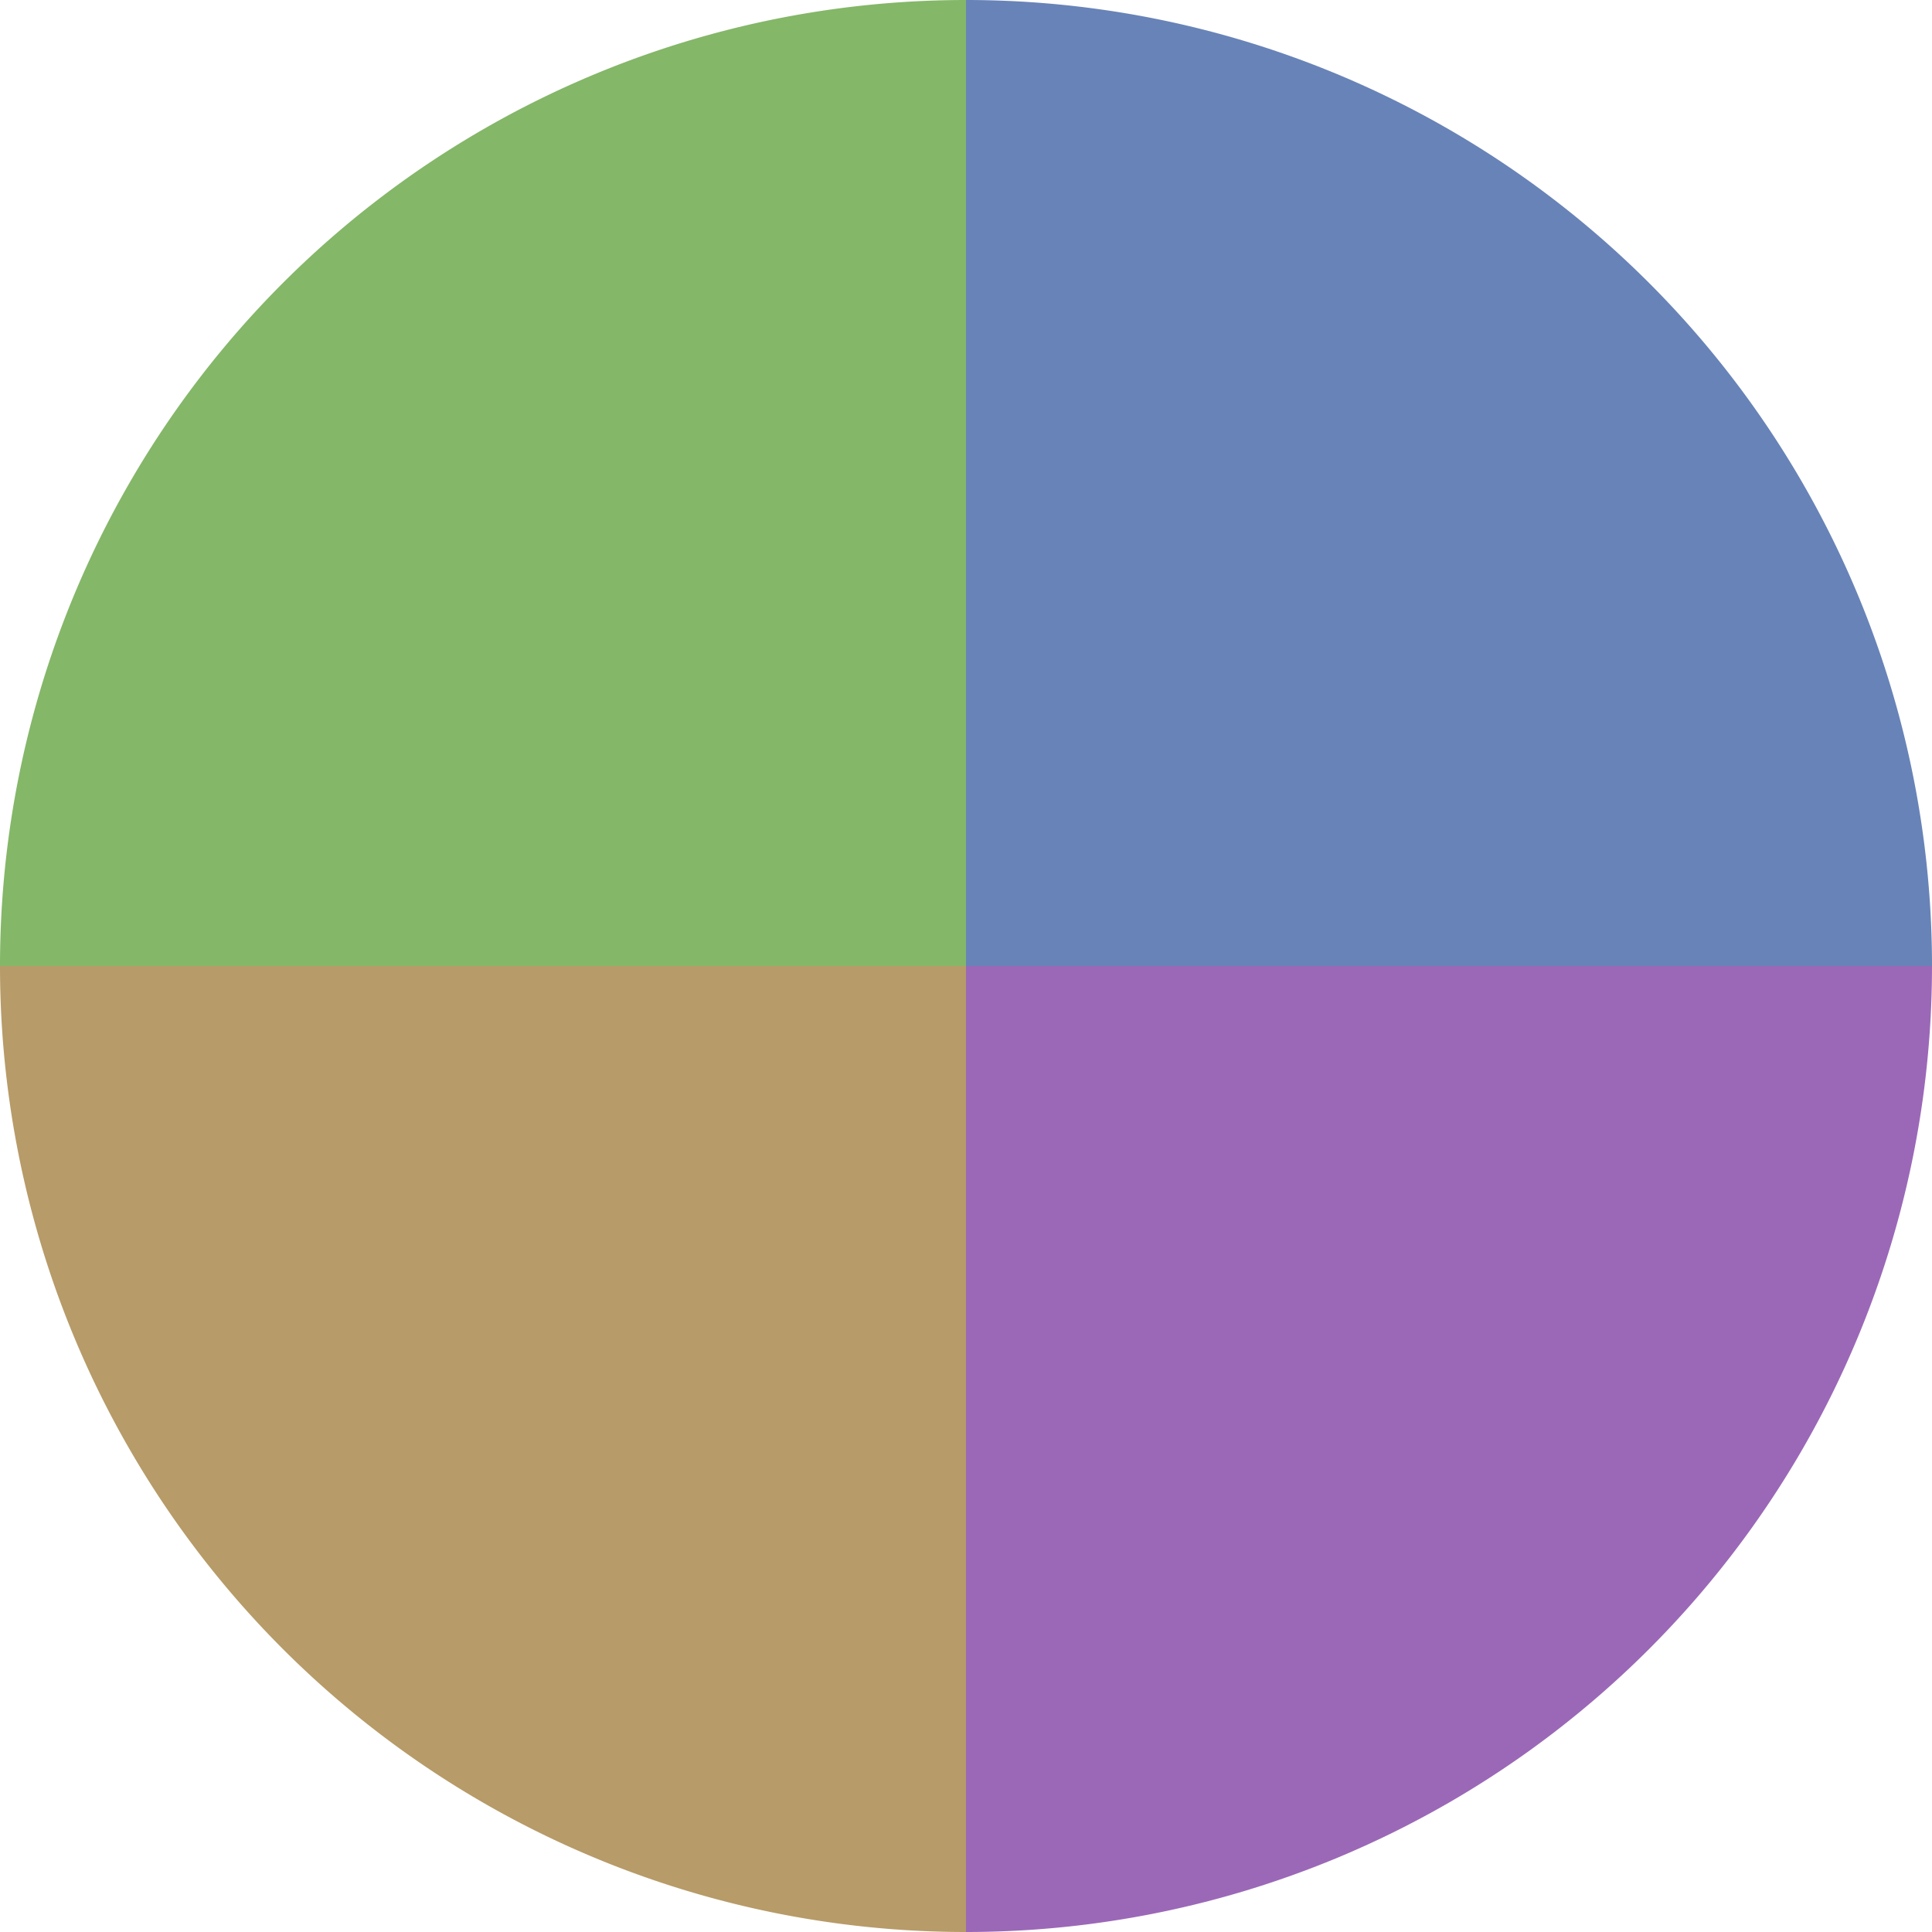 <?xml version="1.0" standalone="no"?>
<svg width="500" height="500" viewBox="-1 -1 2 2" xmlns="http://www.w3.org/2000/svg">
        <path d="M 0 -1 
             A 1,1 0 0,1 1 0             L 0,0
             z" fill="#6883b7" />
            <path d="M 1 0 
             A 1,1 0 0,1 0 1             L 0,0
             z" fill="#9b68b7" />
            <path d="M 0 1 
             A 1,1 0 0,1 -1 0             L 0,0
             z" fill="#b79b68" />
            <path d="M -1 0 
             A 1,1 0 0,1 -0 -1             L 0,0
             z" fill="#84b768" />
    </svg>

